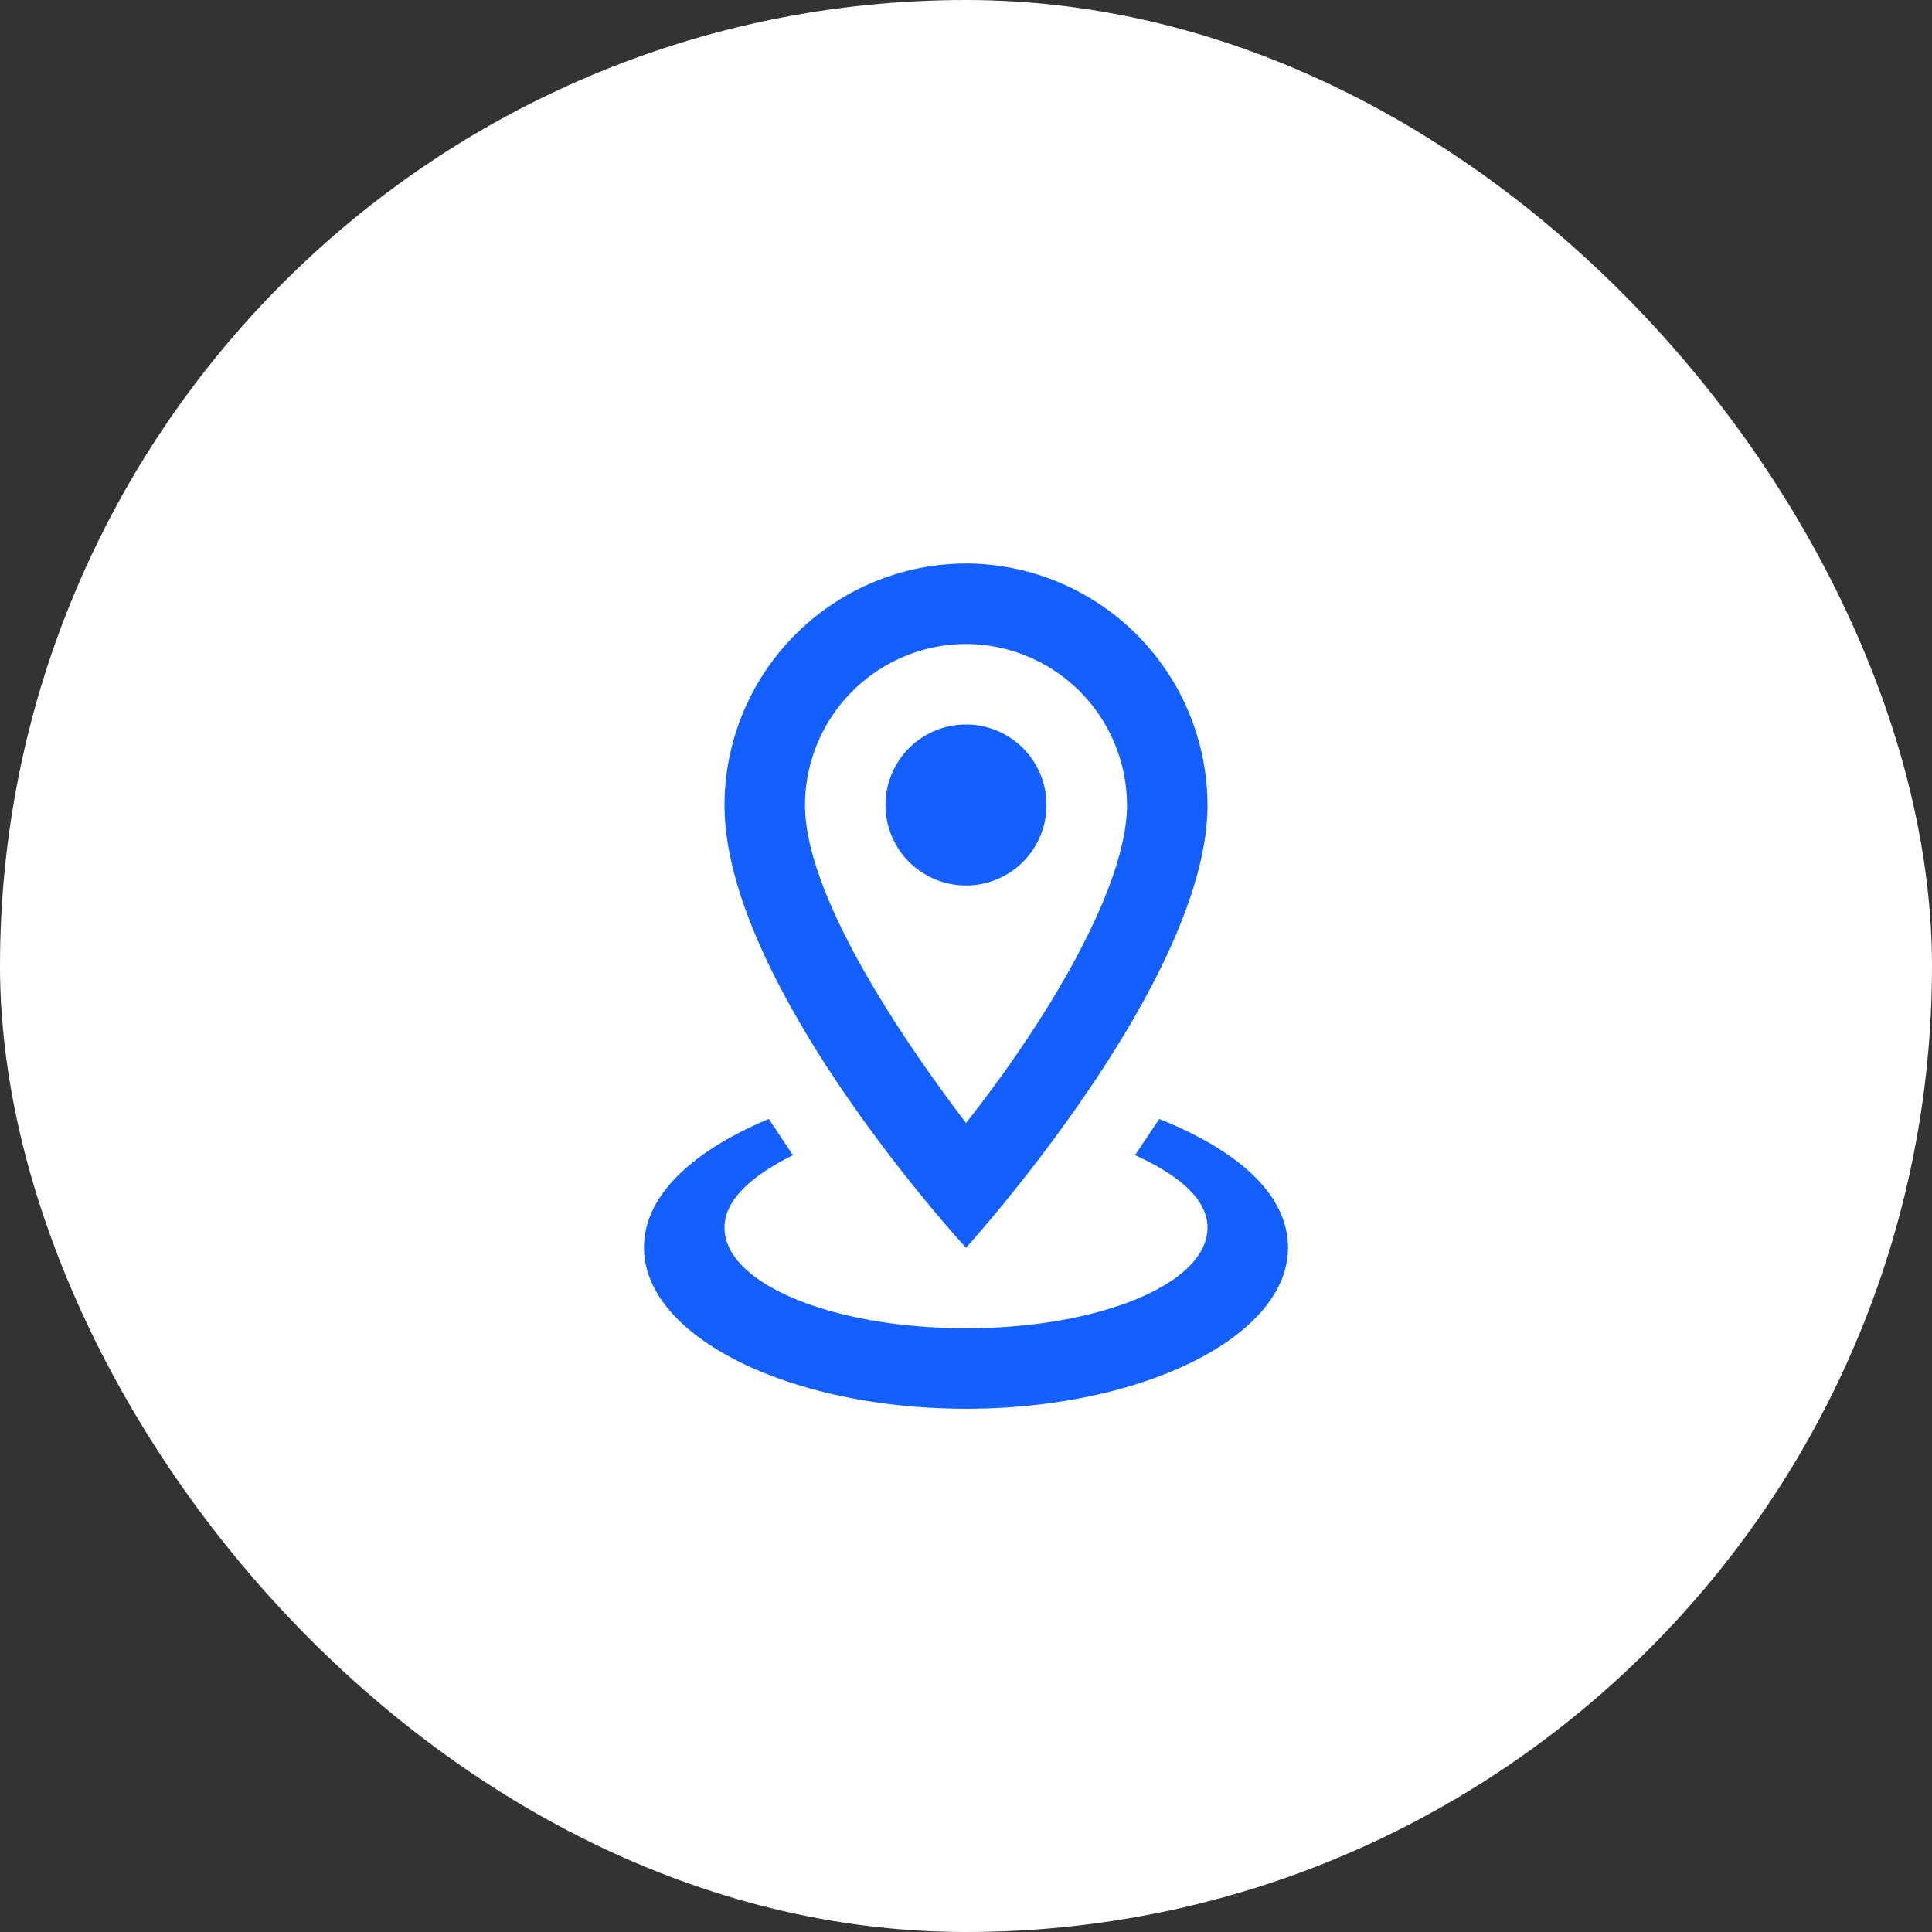 <svg xmlns="http://www.w3.org/2000/svg" width="36" height="36" viewBox="0 0 36 36">
  <rect x="0" y="0" width="36" height="36" fill="#333333" stroke="none"/>
  <g id="_3" data-name="3" transform="translate(-373 -133)">
    <rect id="Circle" width="36" height="36" rx="18" transform="translate(373 133)" fill="#fff"/>
    <path id="Icon" d="M391,145a3.009,3.009,0,0,1,3,3c0,1.575-1.575,4.125-3,5.925-1.425-1.875-3-4.35-3-5.925A3.009,3.009,0,0,1,391,145Zm0-1.5a4.513,4.513,0,0,0-4.5,4.5c0,3.375,4.5,8.25,4.5,8.25s4.5-4.95,4.5-8.25A4.513,4.513,0,0,0,391,143.5Zm0,3a1.5,1.5,0,1,0,1.5,1.5A1.5,1.5,0,0,0,391,146.5Zm6,9.75c0,1.65-2.7,3-6,3s-6-1.35-6-3c0-.975.9-1.8,2.325-2.4l.45.675c-.75.375-1.275.825-1.275,1.35,0,1.05,2.025,1.875,4.5,1.875s4.5-.825,4.5-1.875c0-.525-.525-.975-1.35-1.35l.45-.675C396.1,154.45,397,155.275,397,156.25Z" fill="#145fff"/>
  </g>
</svg>
